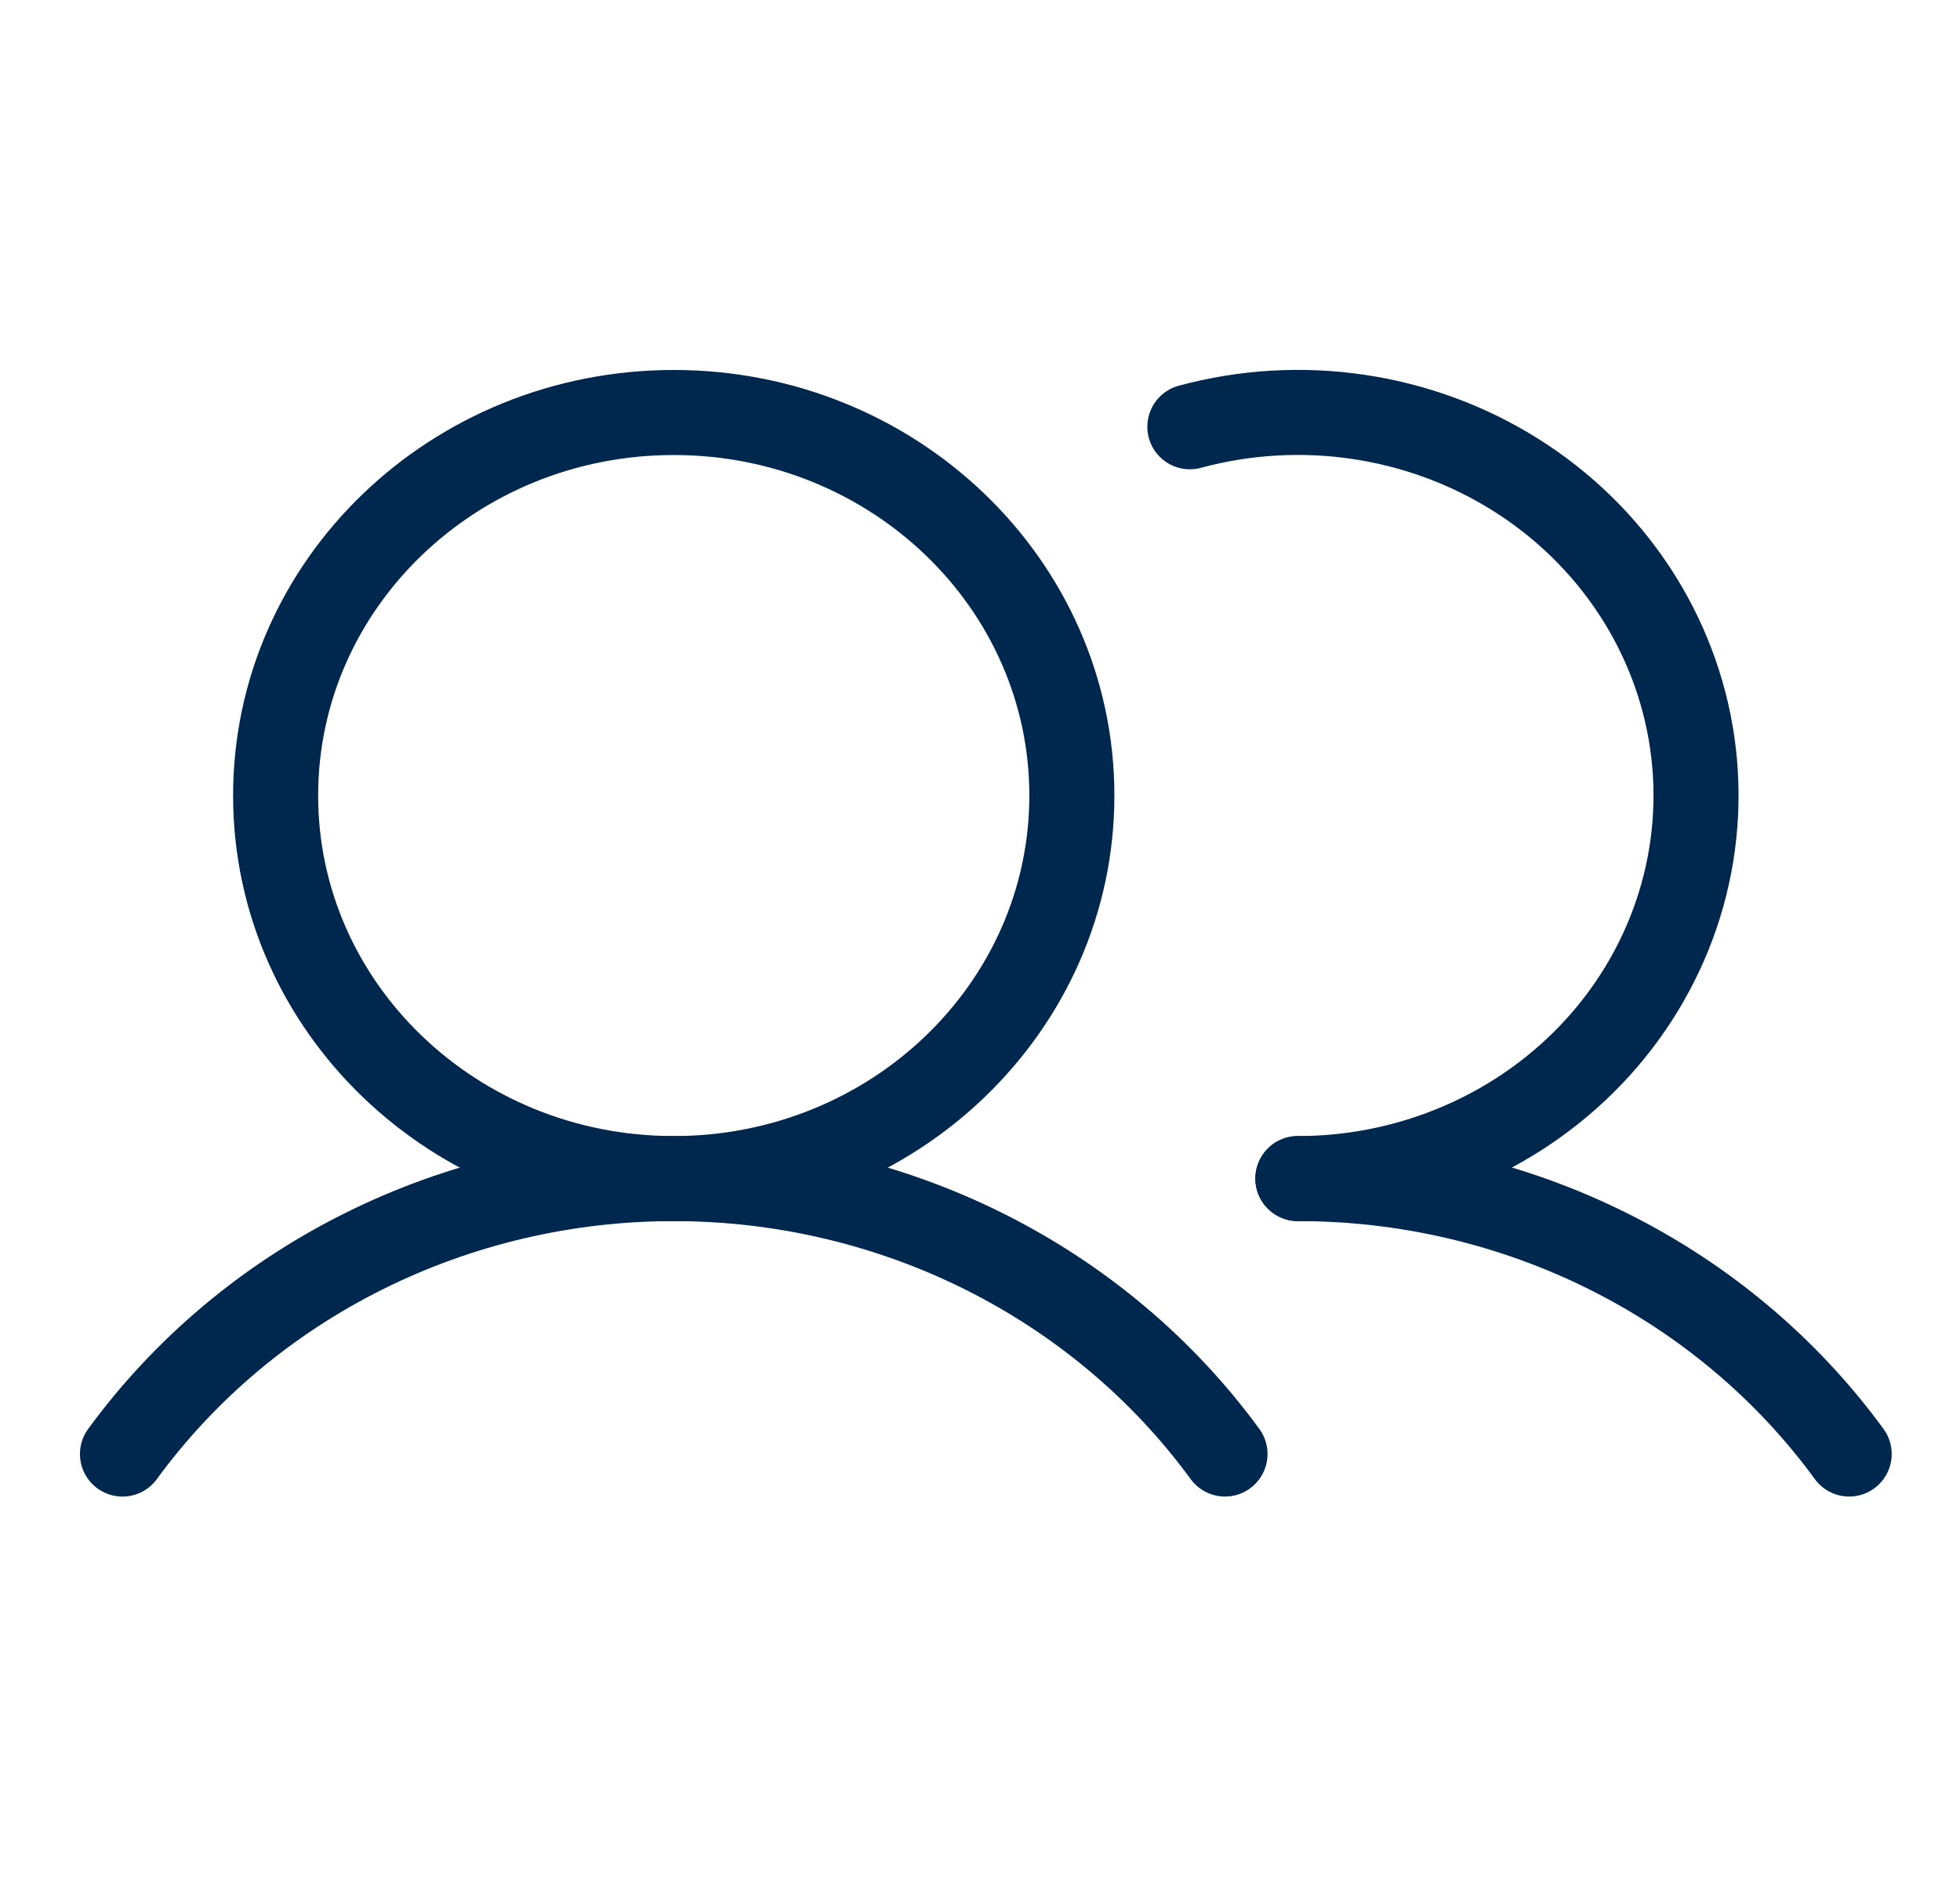 <svg width="53" height="51" viewBox="0 0 53 51" fill="none" xmlns="http://www.w3.org/2000/svg">
<path d="M18.219 31.875C24.164 31.875 28.984 27.237 28.984 21.516C28.984 15.794 24.164 11.156 18.219 11.156C12.273 11.156 7.453 15.794 7.453 21.516C7.453 27.237 12.273 31.875 18.219 31.875Z" stroke="#00284F" stroke-width="2.3" stroke-linecap="round" stroke-linejoin="round"/>
<path d="M32.175 11.542C33.656 11.141 35.209 11.049 36.73 11.274C38.25 11.499 39.703 12.034 40.99 12.845C42.278 13.655 43.369 14.722 44.192 15.973C45.015 17.223 45.55 18.629 45.761 20.096C45.971 21.562 45.853 23.055 45.414 24.473C44.974 25.892 44.224 27.204 43.214 28.32C42.203 29.436 40.956 30.331 39.555 30.944C38.155 31.557 36.635 31.875 35.096 31.875" stroke="#00284F" stroke-width="2.3" stroke-linecap="round" stroke-linejoin="round"/>
<path d="M3.312 39.325C4.993 37.024 7.225 35.145 9.82 33.849C12.414 32.552 15.295 31.875 18.218 31.875C21.142 31.875 24.022 32.552 26.617 33.848C29.211 35.145 31.444 37.023 33.125 39.324" stroke="#00284F" stroke-width="2.3" stroke-linecap="round" stroke-linejoin="round"/>
<path d="M35.096 31.875C38.02 31.873 40.901 32.549 43.496 33.846C46.091 35.142 48.323 37.021 50.003 39.324" stroke="#00284F" stroke-width="2.3" stroke-linecap="round" stroke-linejoin="round"/>
</svg>
